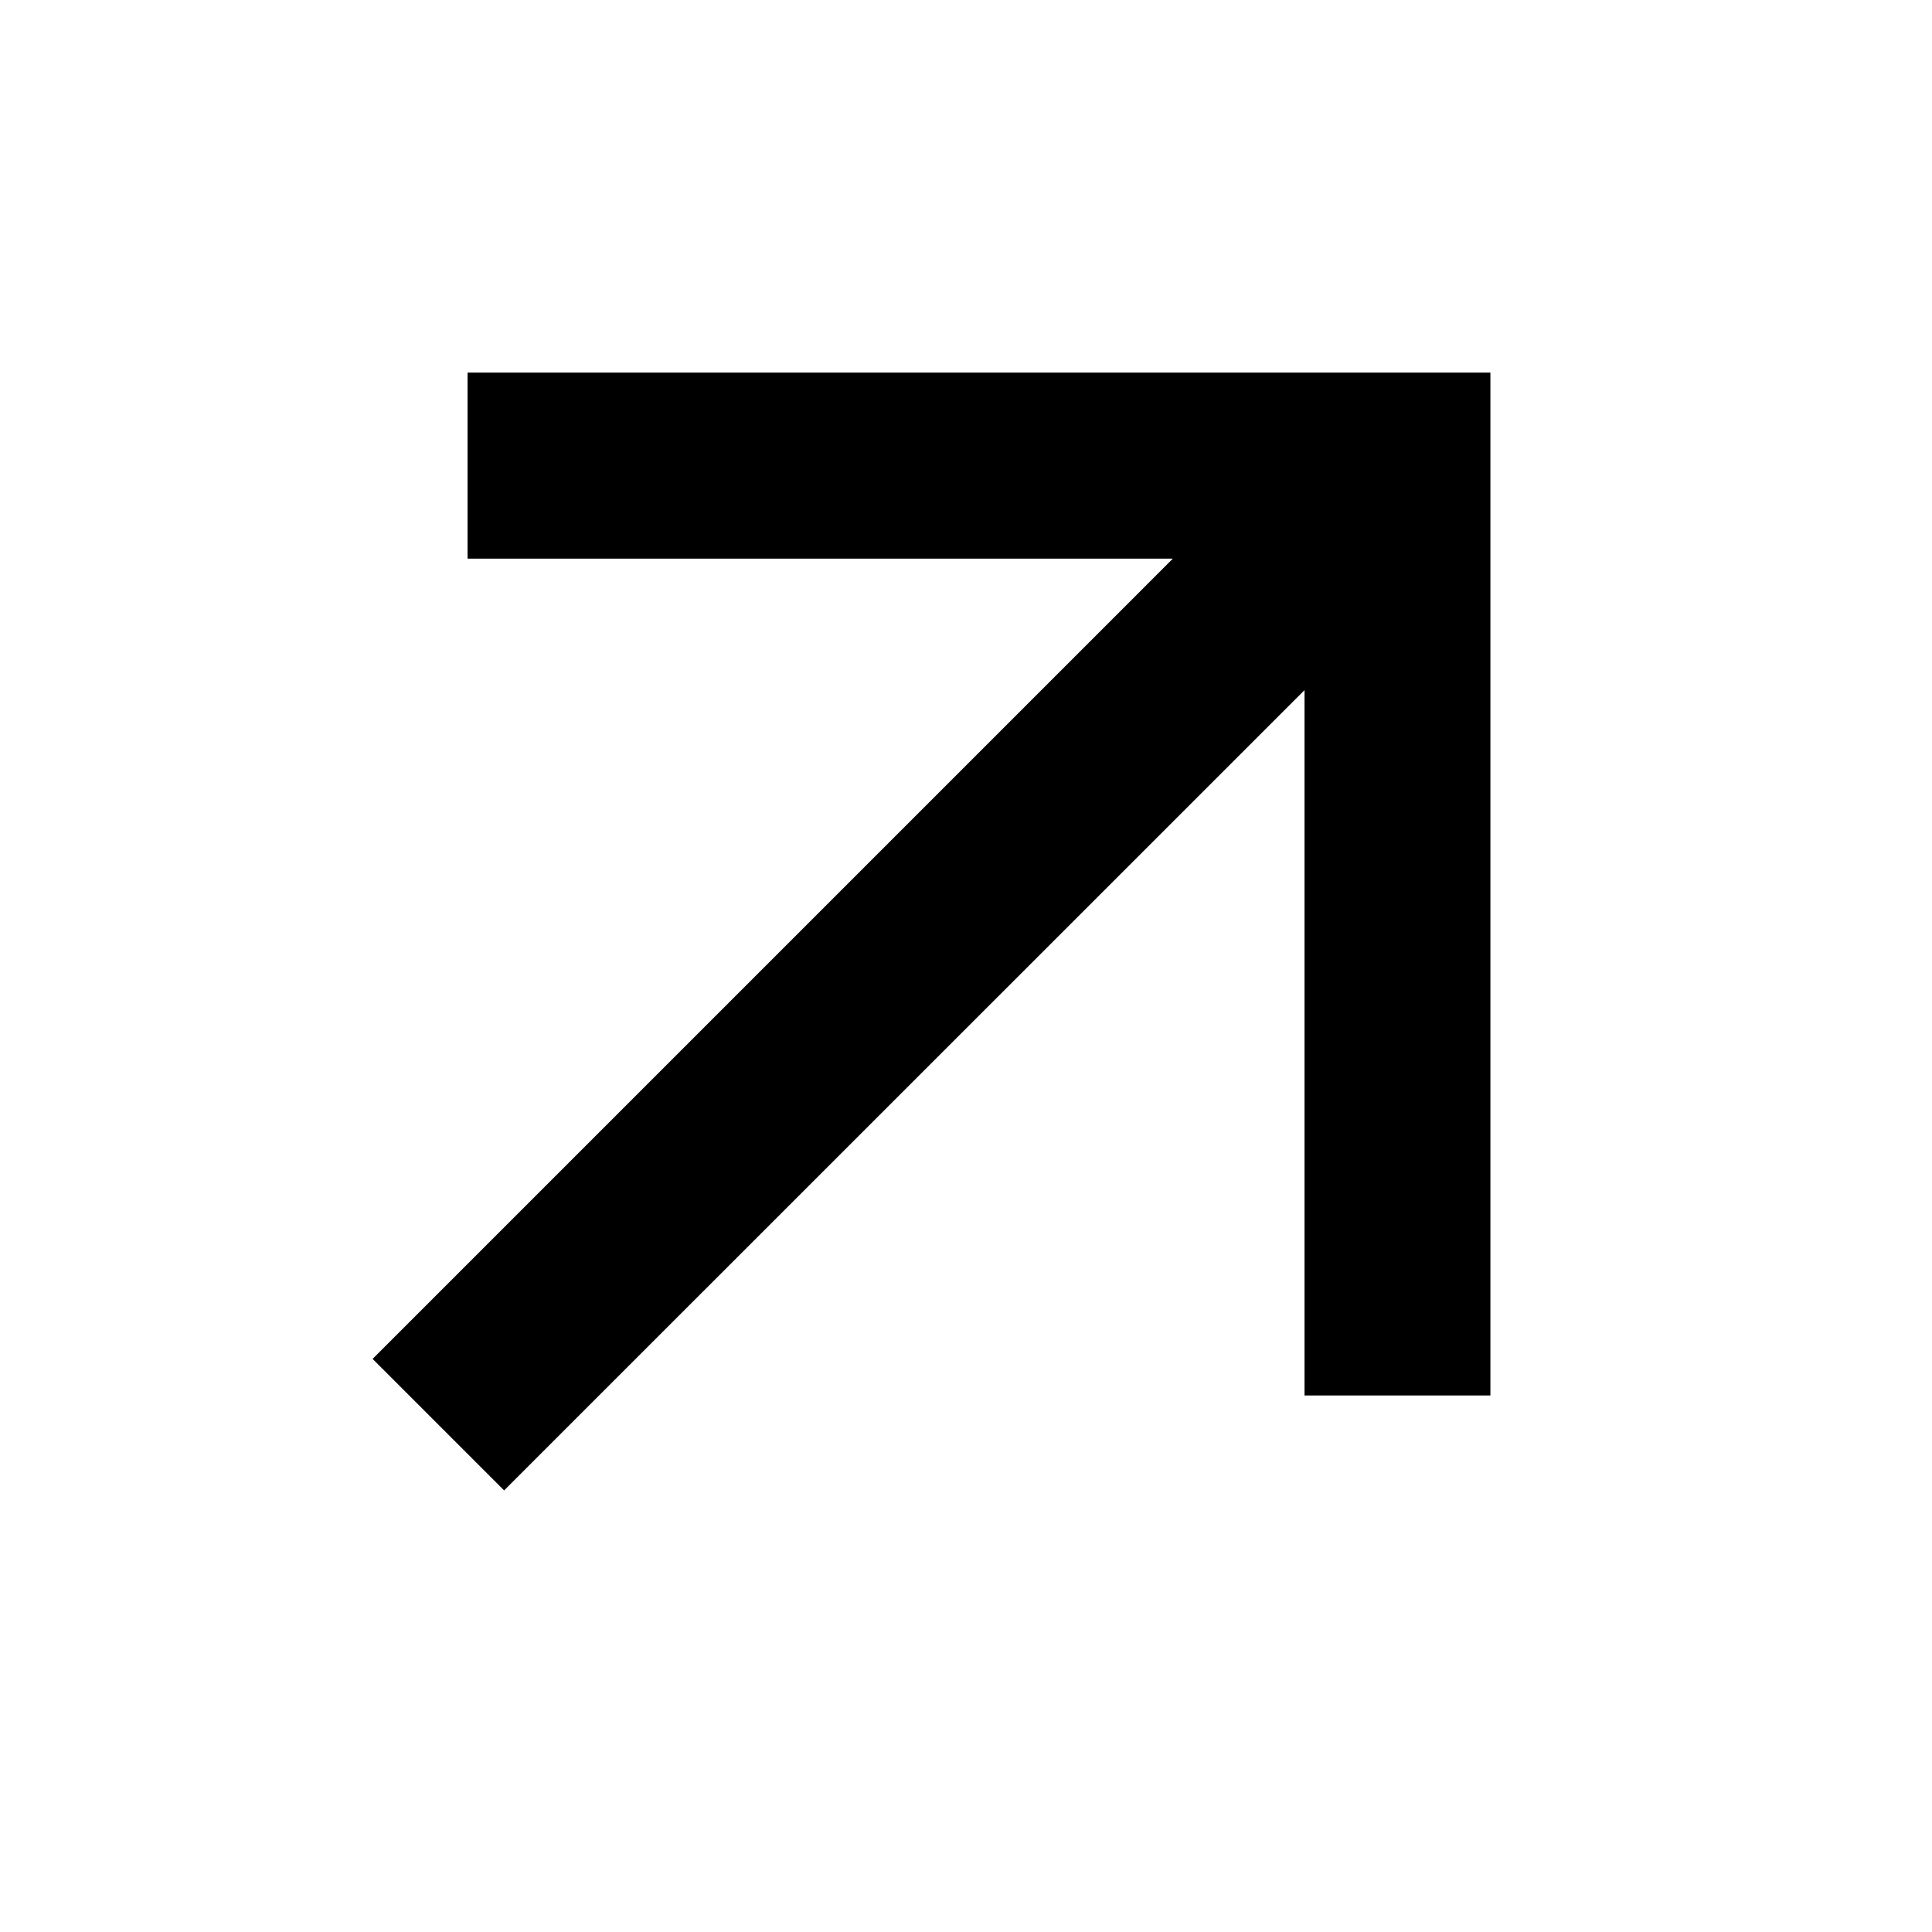 <svg width="14" height="14" viewBox="0 0 14 14" fill="none" xmlns="http://www.w3.org/2000/svg">
<path d="M9.453 5.001L3.653 10.8L2.7 9.847L8.499 4.048H3.388V2.7H10.8V10.112H9.453V5.001Z" fill="black"/>
</svg>
